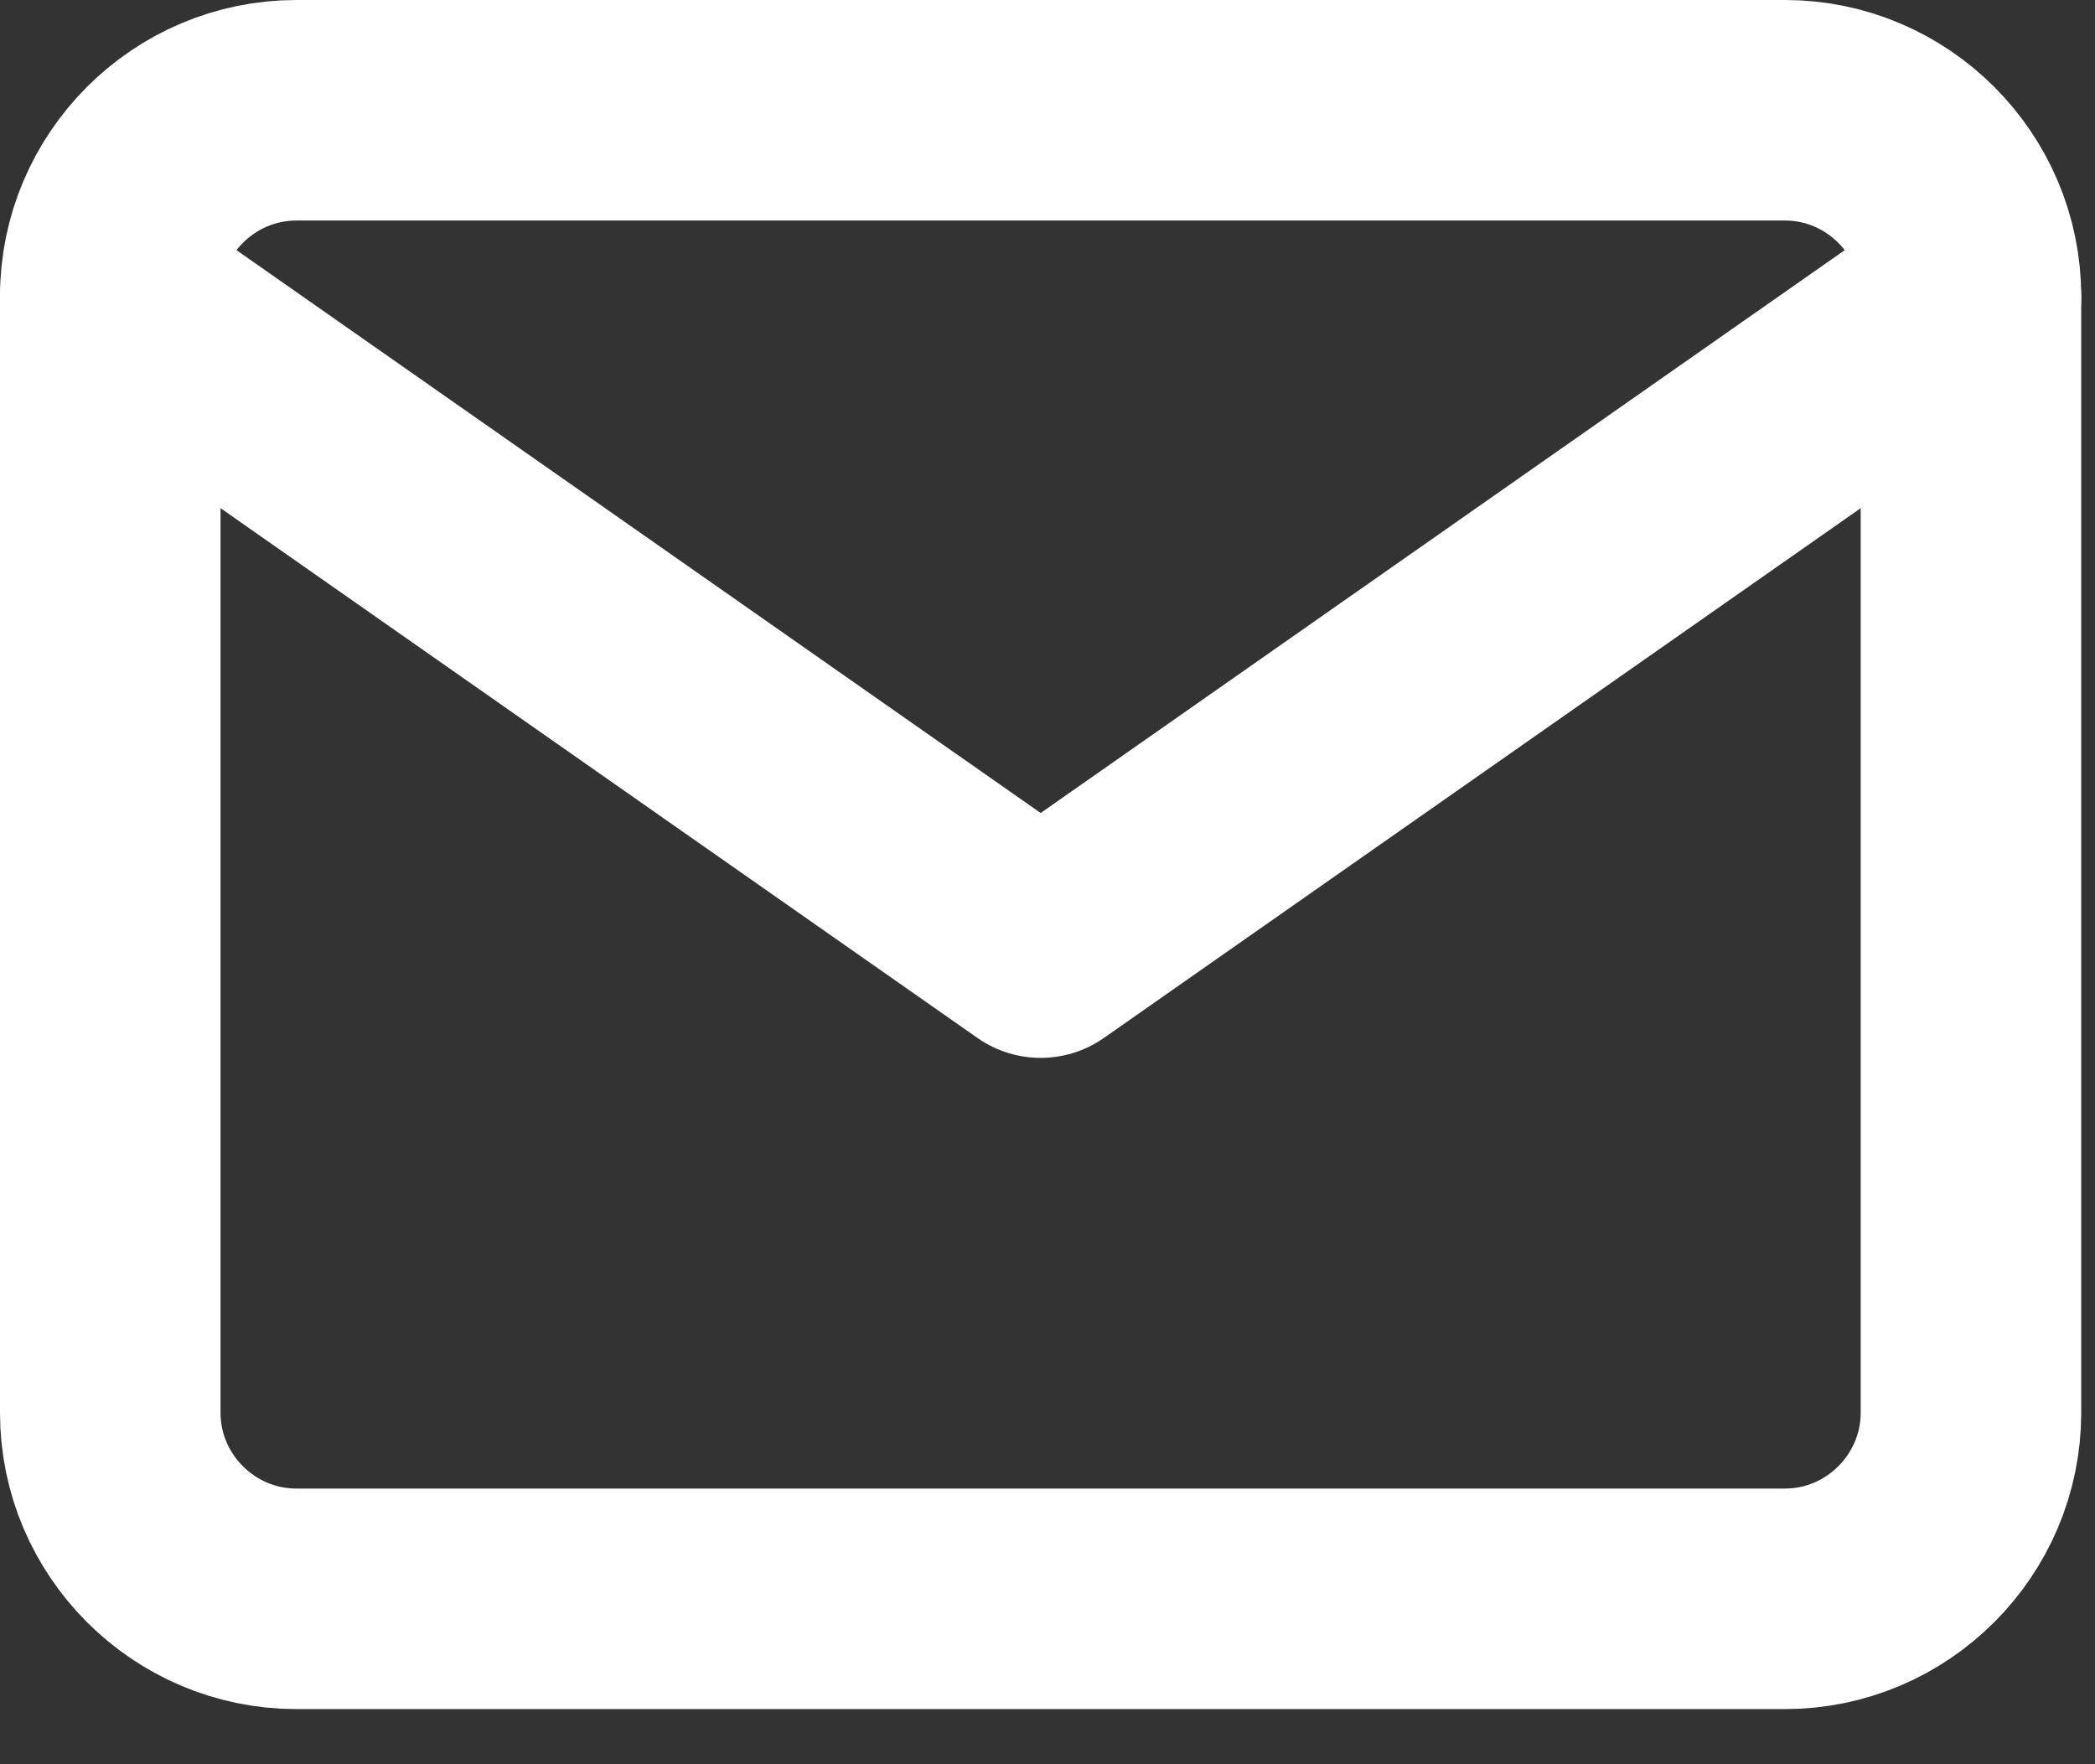 <svg width="19" height="16" viewBox="0 0 19 16" fill="none" xmlns="http://www.w3.org/2000/svg">
<rect x="0" y="0" width="19" height="16" fill="#333333" stroke="none"/>
<path d="M2.688 1H16.188C17.116 1 17.875 1.759 17.875 2.688V12.812C17.875 13.741 17.116 14.5 16.188 14.5H2.688C1.759 14.5 1 13.741 1 12.812V2.688C1 1.759 1.759 1 2.688 1Z" stroke="#fff" stroke-width="2" stroke-linecap="round" stroke-linejoin="round"/>
<path d="M17.875 2.688L9.438 8.594L1 2.688" stroke="#fff" stroke-width="2" stroke-linecap="round" stroke-linejoin="round"/>
</svg>
